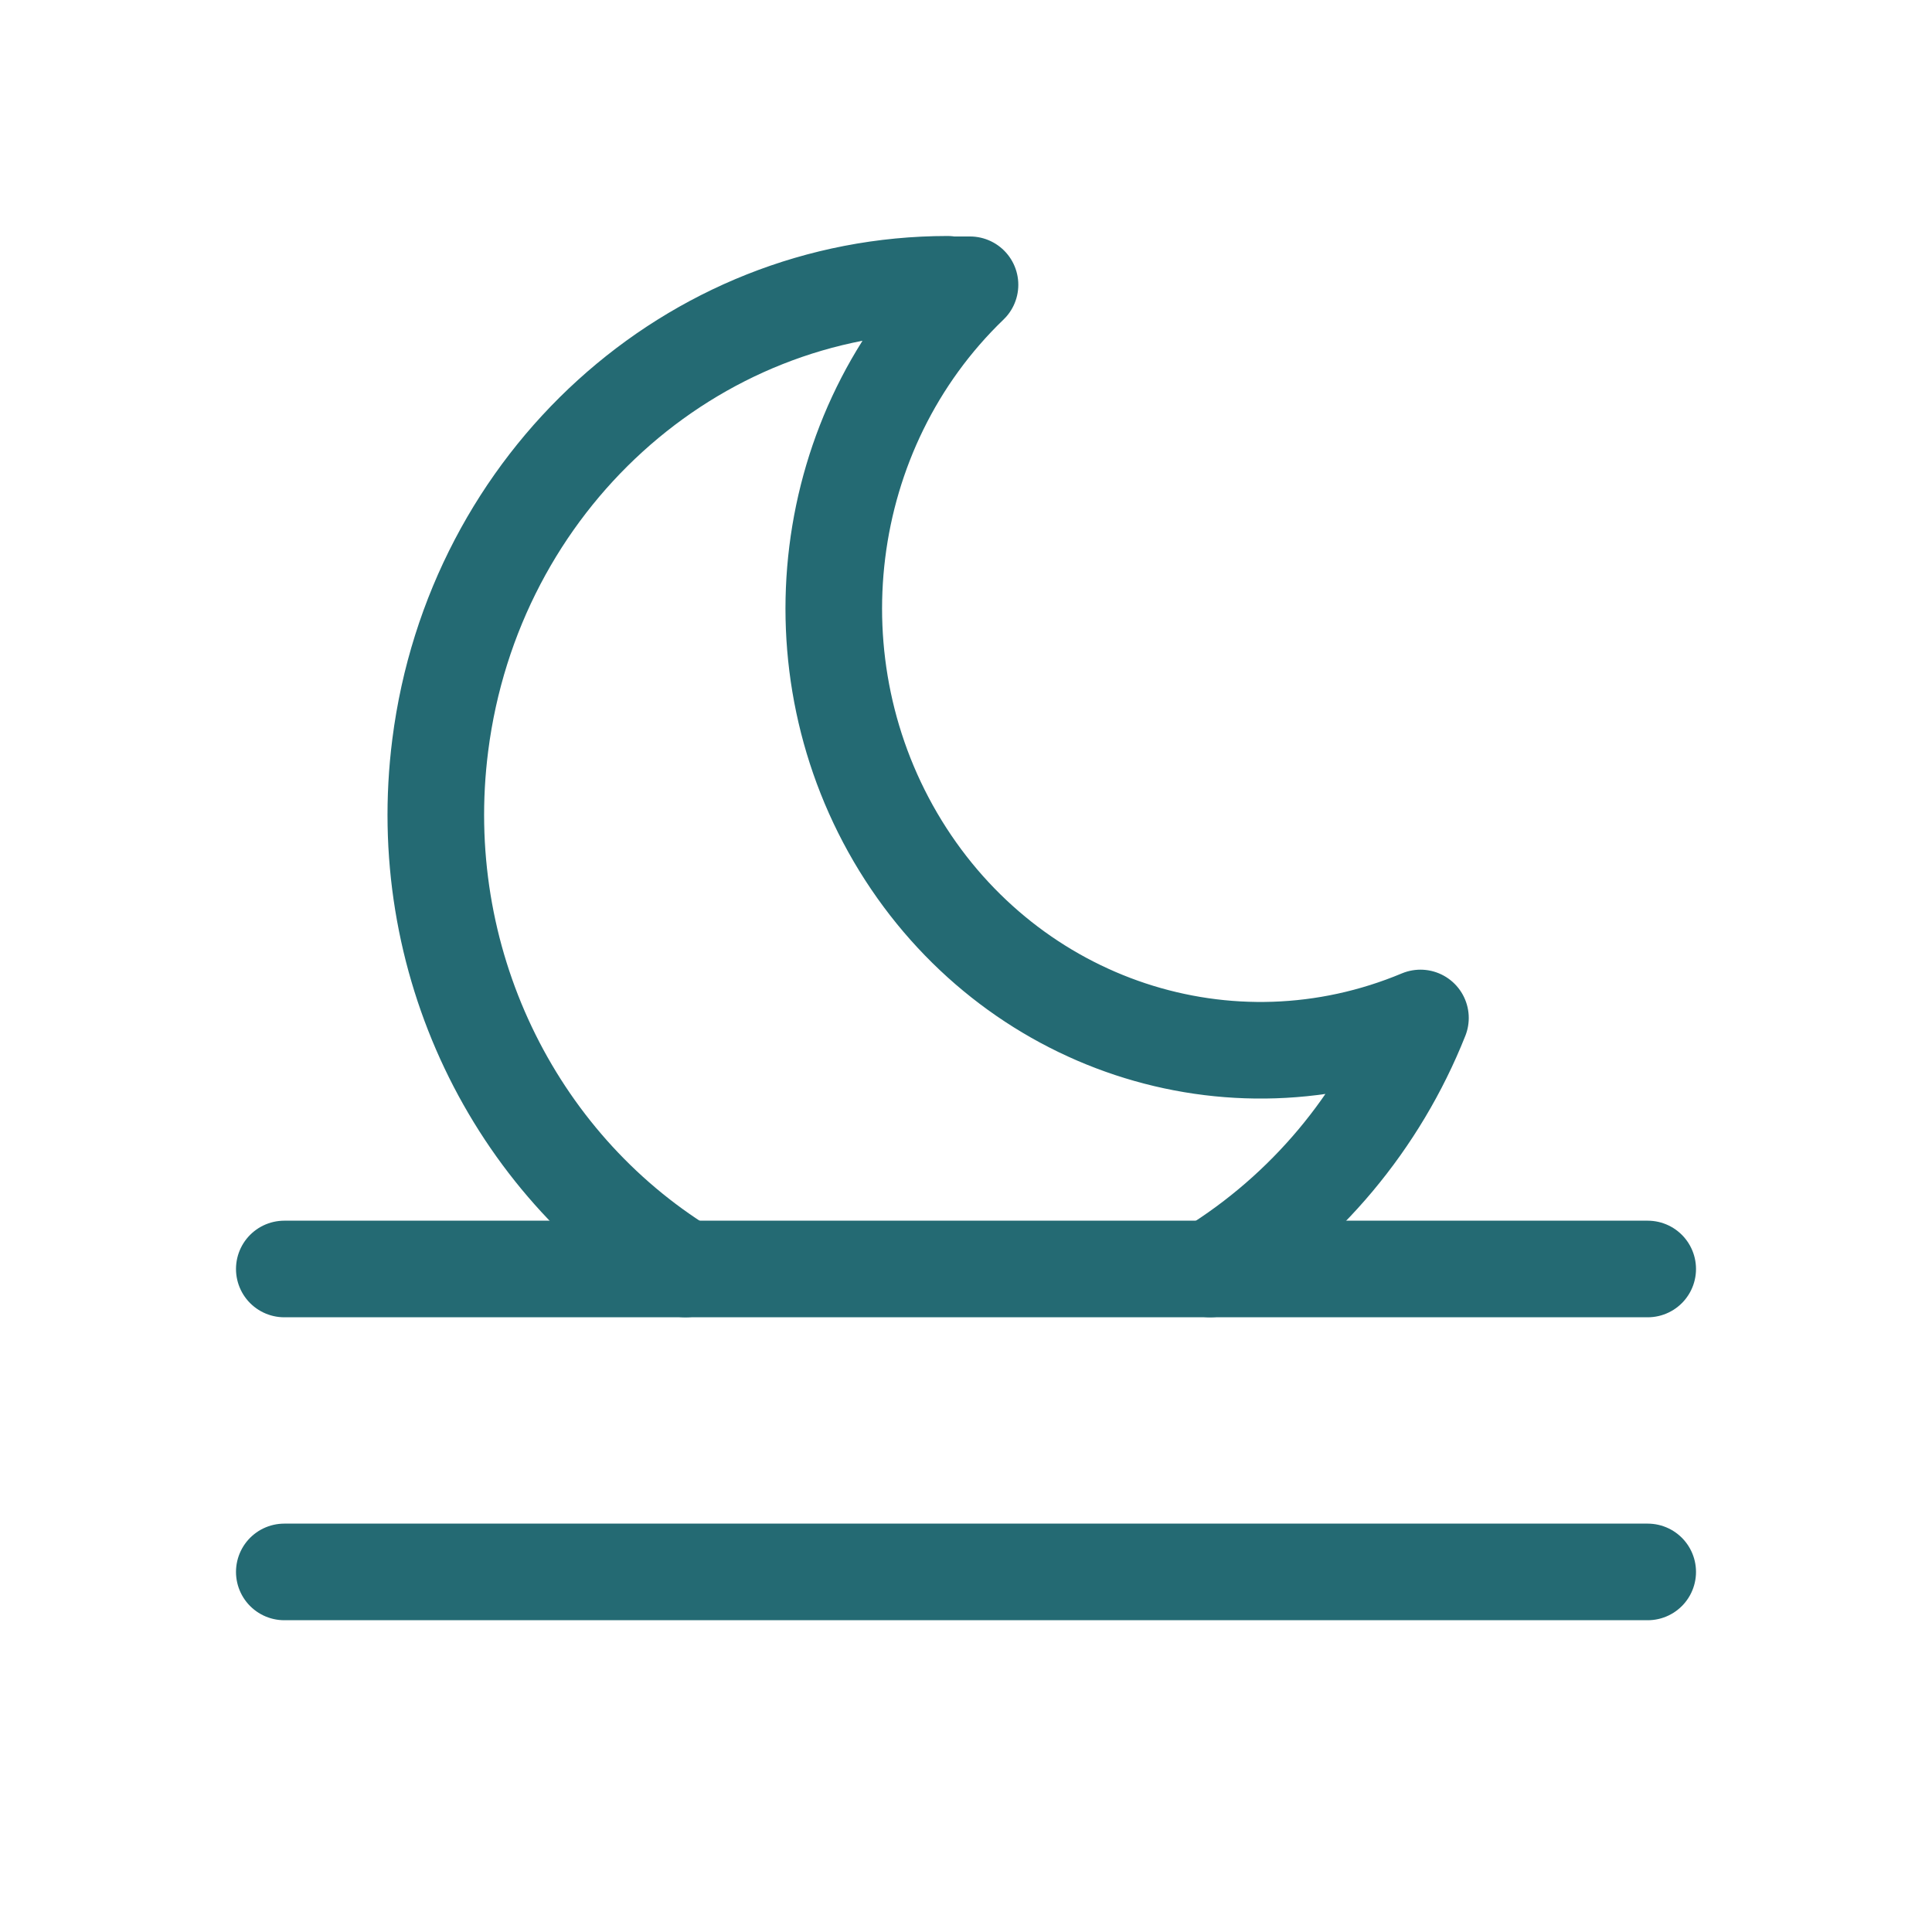 <svg width="40" height="40" viewBox="0 0 40 40" fill="none" xmlns="http://www.w3.org/2000/svg">
<path d="M5.886 26.273H34.114" stroke="#246A73" stroke-width="2" stroke-linecap="round" stroke-linejoin="round"/>
<path d="M5.886 32.545H34.114" stroke="#246A73" stroke-width="2" stroke-linecap="round" stroke-linejoin="round"/>
<path d="M14.191 26.273C10.635 24.077 8.549 19.863 9.115 15.427C9.81 9.97 14.303 5.888 19.619 5.886V5.896H20.083C16.961 8.9 16.356 13.784 18.643 17.508C20.931 21.231 25.459 22.73 29.409 21.076C28.553 23.23 27.026 25.053 25.054 26.273" stroke="#246A73" stroke-width="2" stroke-linecap="round" stroke-linejoin="round"/>
</svg>
